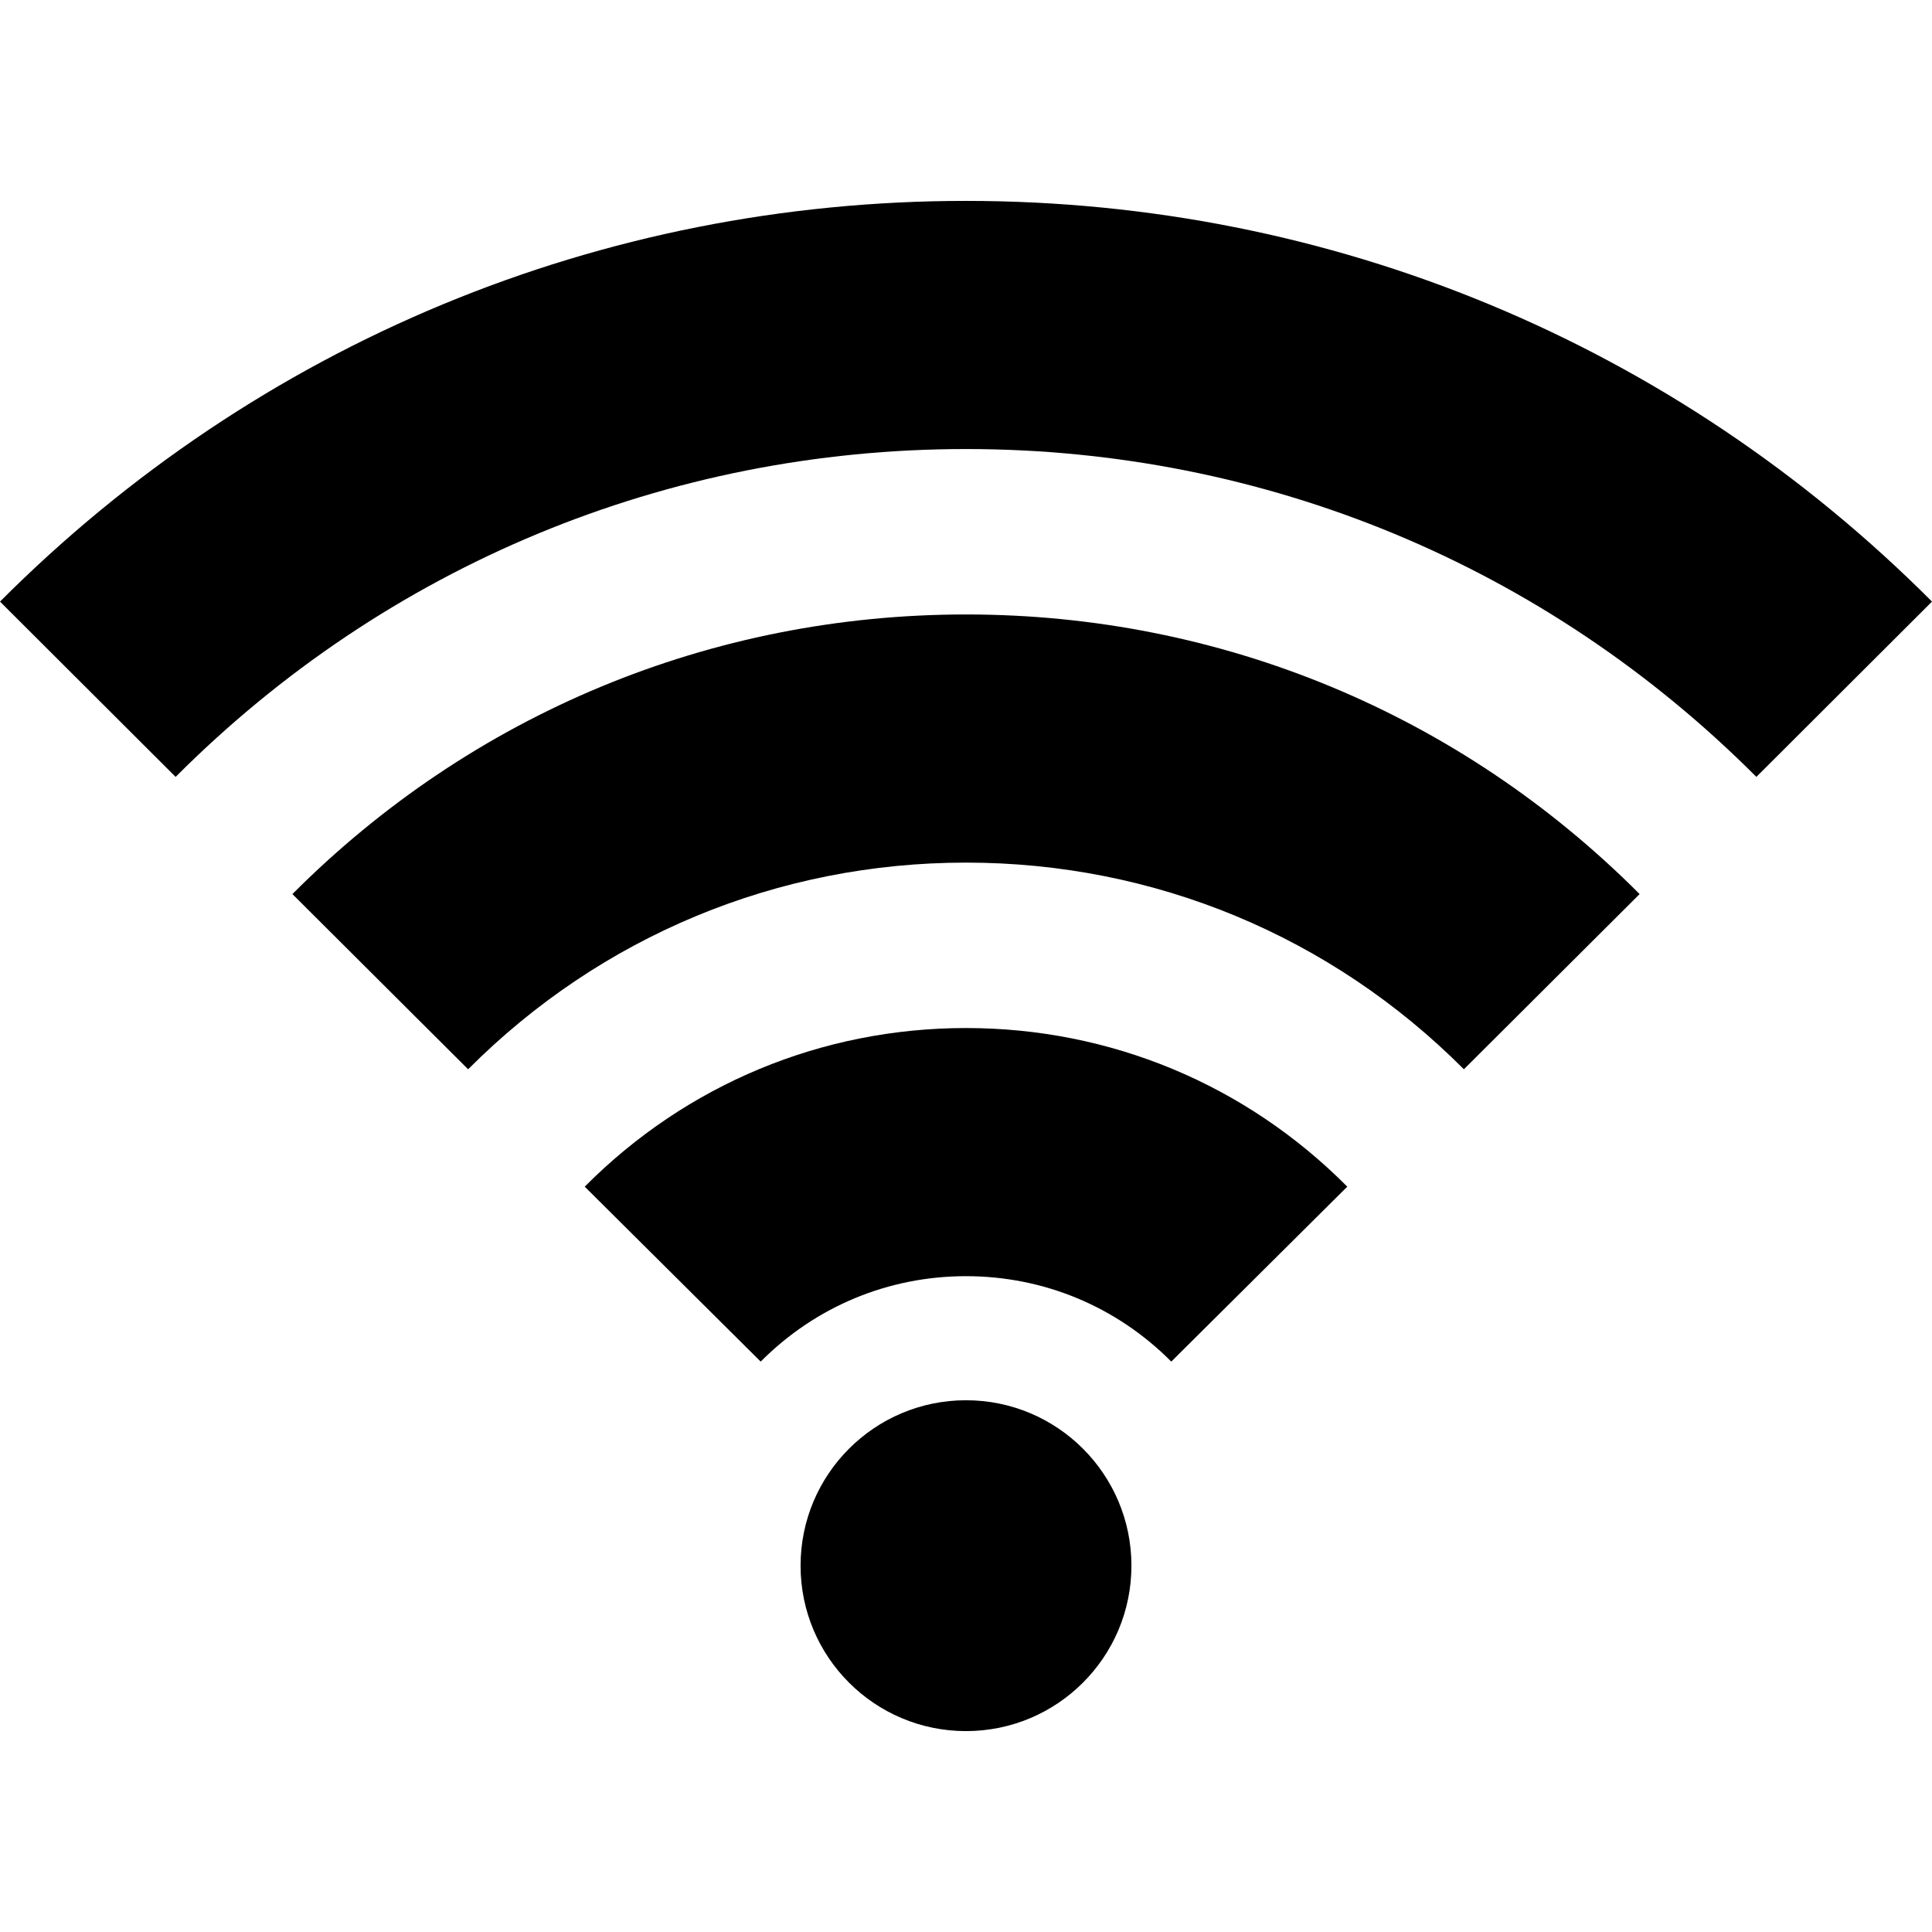 <?xml version="1.0" encoding="iso-8859-1"?>
<!-- Uploaded to: SVG Repo, www.svgrepo.com, Generator: SVG Repo Mixer Tools -->
<!DOCTYPE svg PUBLIC "-//W3C//DTD SVG 1.1//EN" "http://www.w3.org/Graphics/SVG/1.1/DTD/svg11.dtd">
<svg fill="#000000" height="800px" width="800px" version="1.1" id="Capa_1" xmlns="http://www.w3.org/2000/svg" xmlns:xlink="http://www.w3.org/1999/xlink" 
	 viewBox="0 0 233.576 233.576" xml:space="preserve">
<path d="M176.982,129.274c-16.066-16.113-37.442-24.986-60.193-24.986s-44.128,8.873-60.193,24.986l-21.244-21.182
	c21.735-21.799,50.657-33.805,81.438-33.805c30.781,0,59.703,12.005,81.438,33.805L176.982,129.274z M116.788,54.288
	c36.109,0,70.045,14.076,95.554,39.636l21.234-21.192c-31.178-31.239-72.654-48.444-116.788-48.444
	C72.653,24.288,31.178,41.493,0,72.732l21.234,21.192C46.743,68.364,80.678,54.288,116.788,54.288z M162.885,143.465
	c-12.293-12.367-28.664-19.177-46.097-19.177c-17.432,0-33.803,6.811-46.097,19.177l21.275,21.151
	c6.621-6.66,15.437-10.328,24.821-10.328c9.386,0,18.2,3.667,24.819,10.327L162.885,143.465z M116.788,169.288
	c-11.046,0-20,8.954-20,20s8.954,20,20,20c11.044,0,20-8.954,20-20S127.832,169.288,116.788,169.288z"/>
</svg>